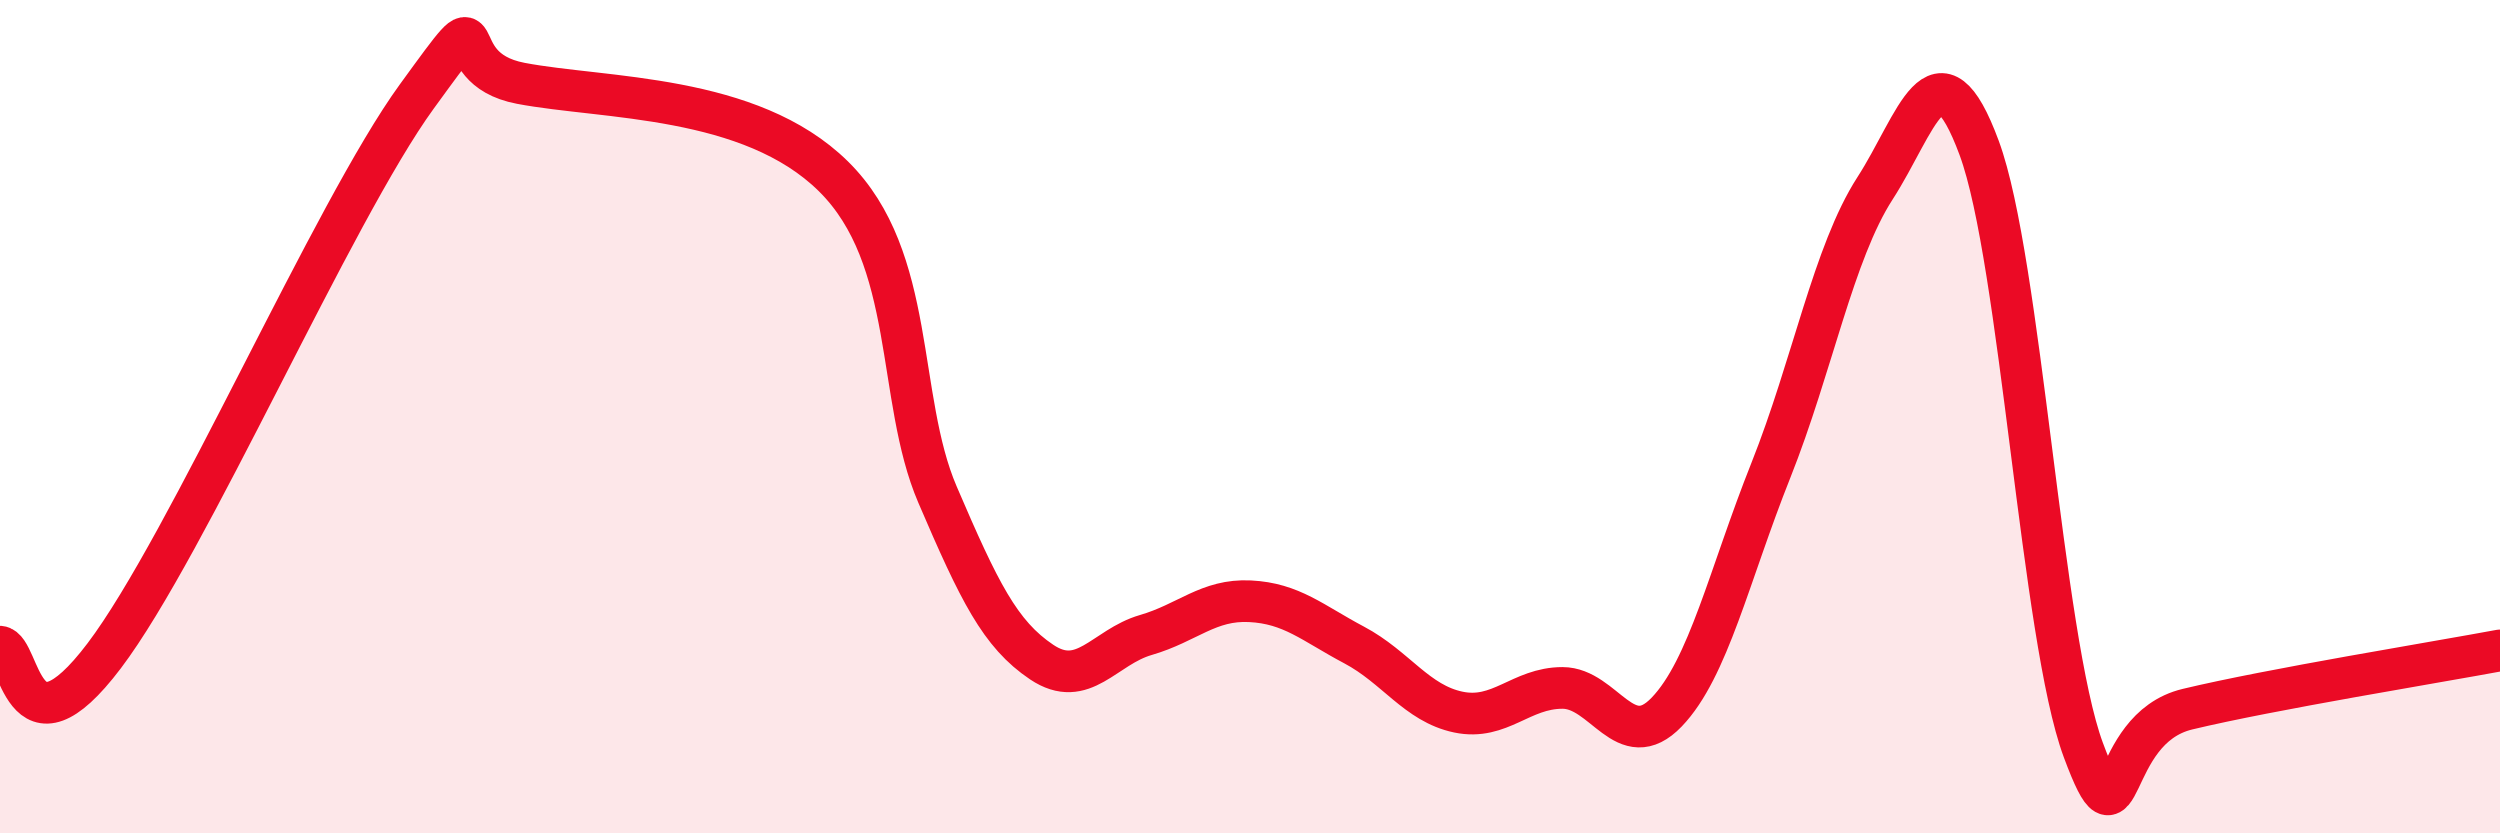 
    <svg width="60" height="20" viewBox="0 0 60 20" xmlns="http://www.w3.org/2000/svg">
      <path
        d="M 0,15.52 C 0.5,15.56 0.5,18.38 2.5,15.74 C 4.5,13.1 8,5.07 10,2.32 C 12,-0.43 10.5,1.62 12.5,2 C 14.5,2.38 18,2.26 20,4.23 C 22,6.2 21.5,9.54 22.5,11.87 C 23.5,14.2 24,15.22 25,15.89 C 26,16.56 26.5,15.53 27.5,15.24 C 28.5,14.95 29,14.38 30,14.43 C 31,14.48 31.5,14.95 32.5,15.48 C 33.5,16.01 34,16.88 35,17.09 C 36,17.3 36.5,16.51 37.5,16.51 C 38.5,16.51 39,18.13 40,17.09 C 41,16.05 41.5,13.8 42.5,11.29 C 43.5,8.78 44,6.07 45,4.52 C 46,2.97 46.5,0.85 47.5,3.55 C 48.5,6.25 49,15.31 50,18 C 51,20.69 50.5,17.5 52.5,17.02 C 54.5,16.54 58.5,15.89 60,15.61L60 20L0 20Z"
        fill="#EB0A25"
        opacity="0.1"
        stroke-linecap="round"
        stroke-linejoin="round"
      />
      <path
        d="M 0,15.52 C 0.5,15.56 0.5,18.38 2.5,15.74 C 4.5,13.1 8,5.07 10,2.32 C 12,-0.43 10.5,1.62 12.5,2 C 14.5,2.38 18,2.26 20,4.23 C 22,6.2 21.5,9.54 22.5,11.87 C 23.5,14.2 24,15.22 25,15.89 C 26,16.56 26.5,15.53 27.5,15.24 C 28.5,14.95 29,14.38 30,14.43 C 31,14.48 31.5,14.95 32.5,15.48 C 33.5,16.01 34,16.88 35,17.09 C 36,17.3 36.5,16.51 37.5,16.51 C 38.5,16.51 39,18.13 40,17.09 C 41,16.05 41.5,13.8 42.5,11.29 C 43.5,8.78 44,6.07 45,4.52 C 46,2.97 46.5,0.85 47.5,3.55 C 48.5,6.25 49,15.31 50,18 C 51,20.69 50.5,17.5 52.5,17.02 C 54.5,16.54 58.5,15.89 60,15.61"
        stroke="#EB0A25"
        stroke-width="1"
        fill="none"
        stroke-linecap="round"
        stroke-linejoin="round"
      />
    </svg>
  